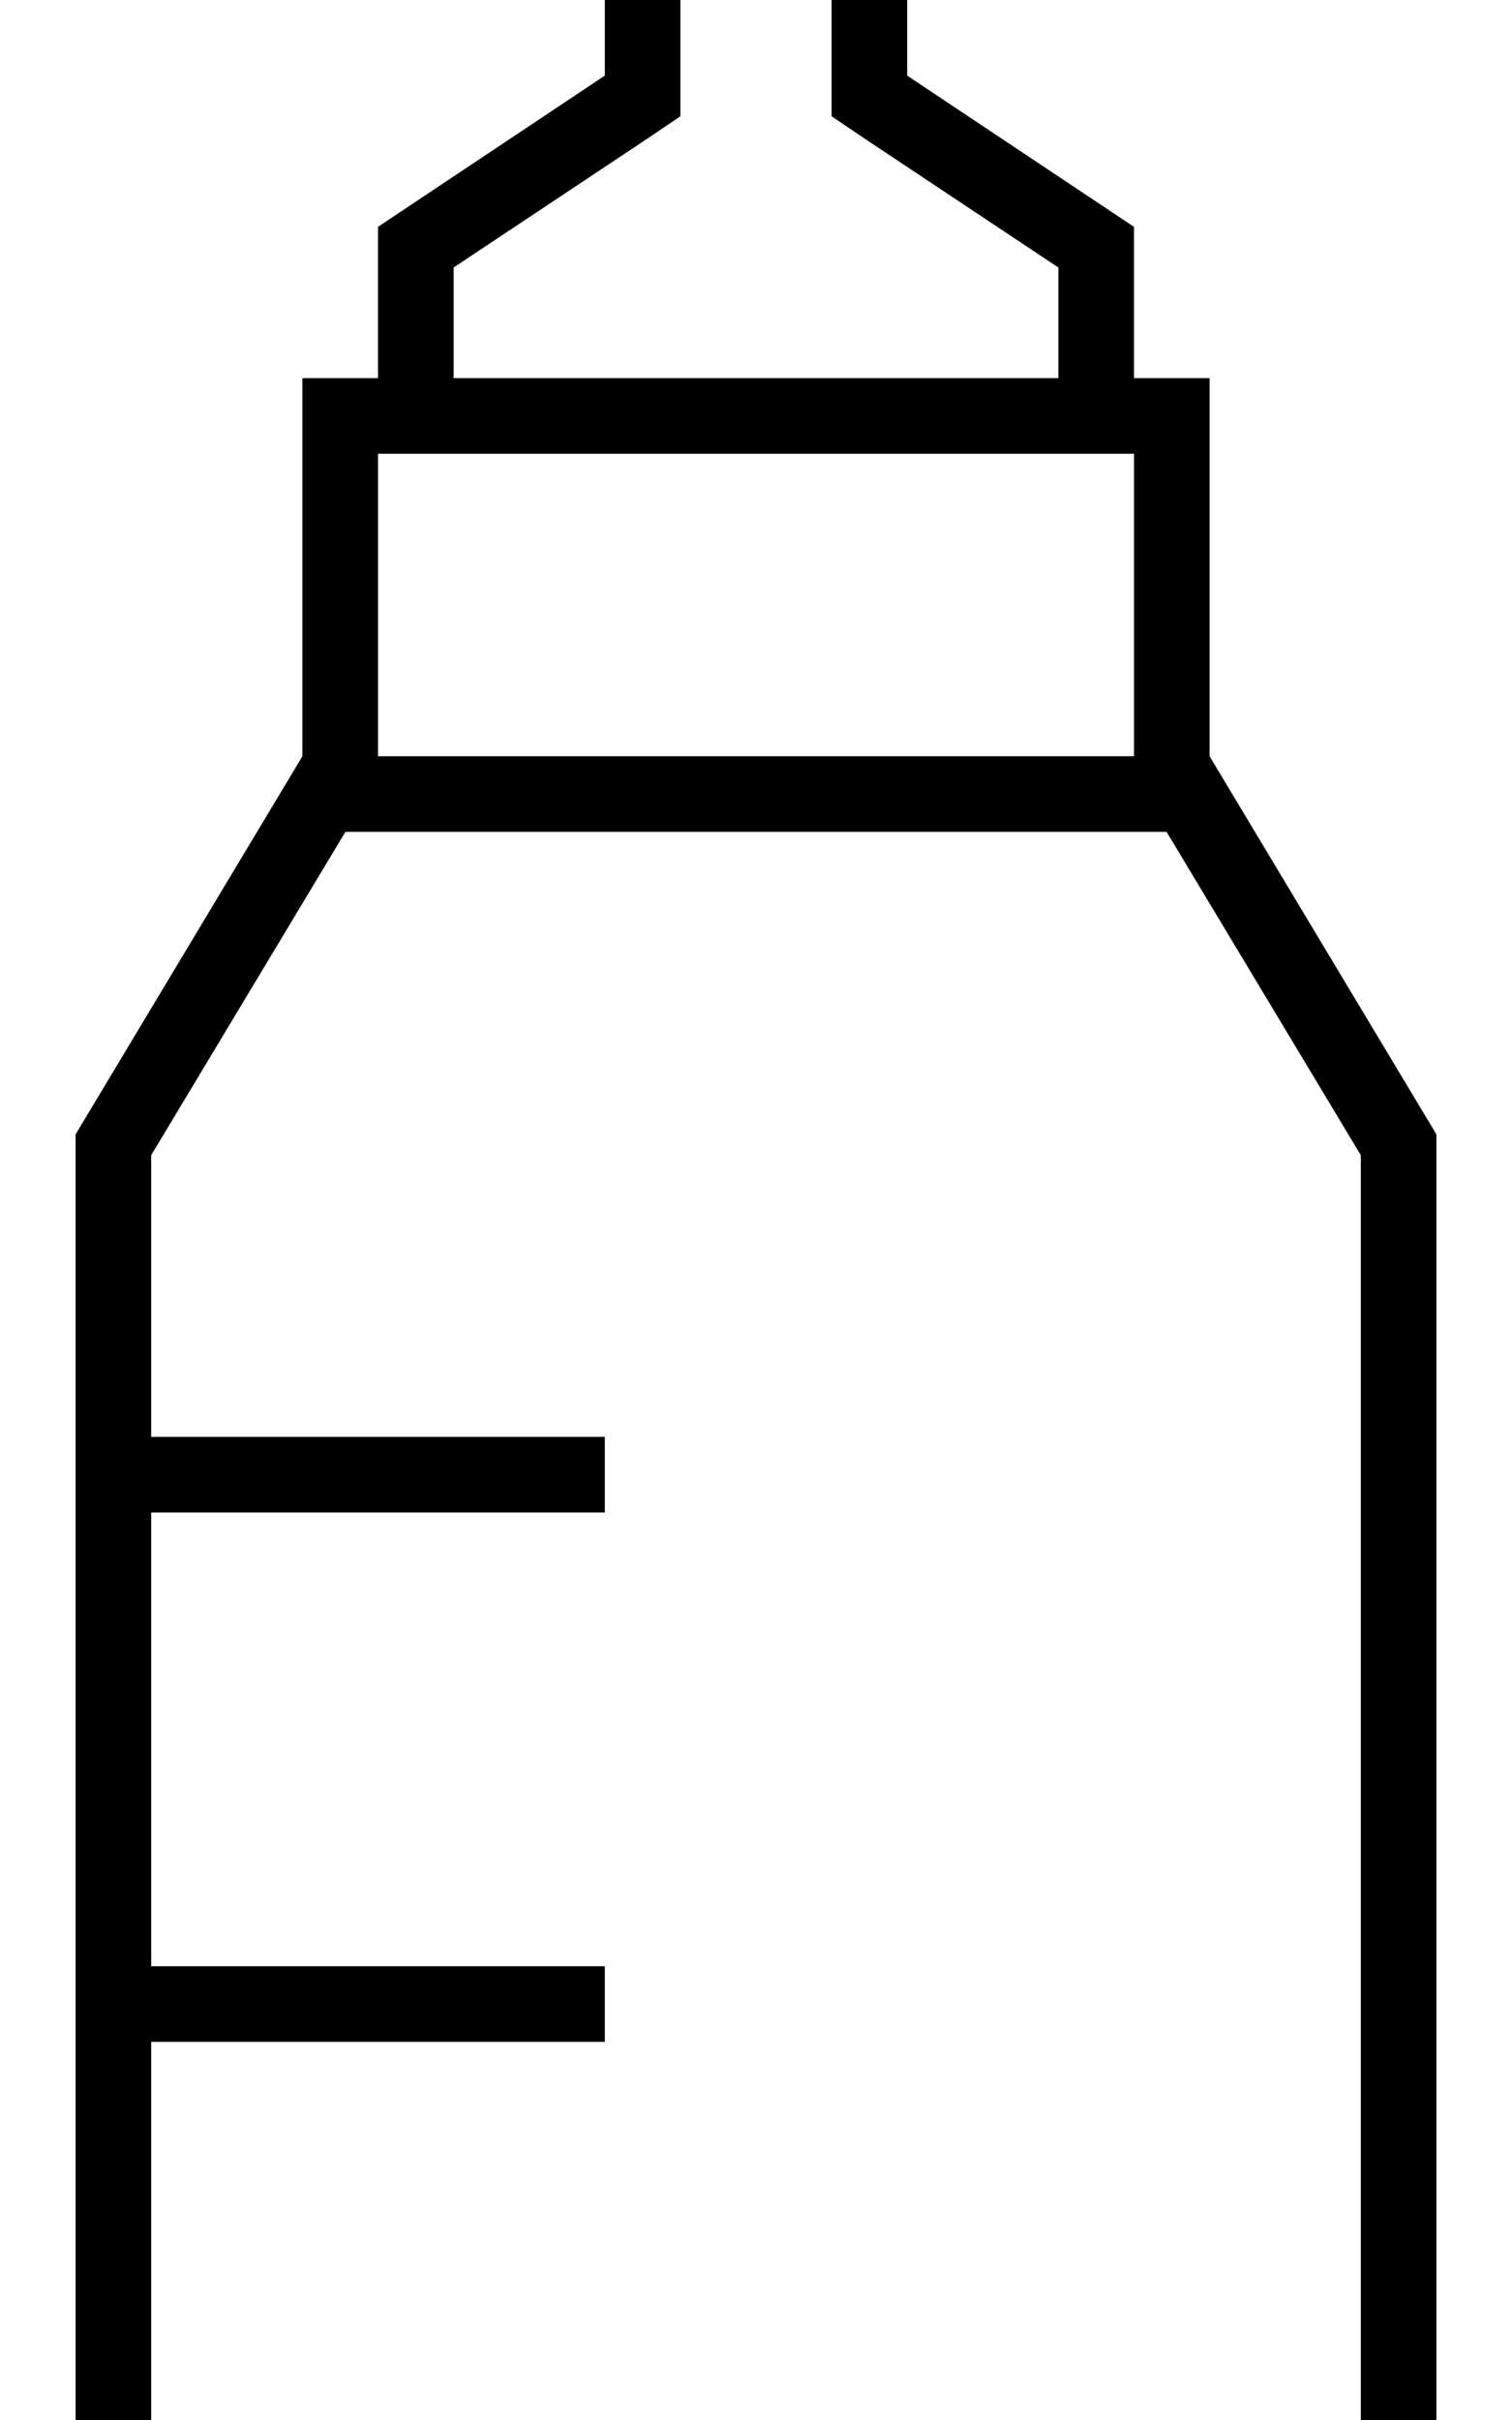 <svg xmlns="http://www.w3.org/2000/svg" viewBox="0 0 320 512"><!--! Font Awesome Pro 7.0.0 by @fontawesome - https://fontawesome.com License - https://fontawesome.com/license (Commercial License) Copyright 2025 Fonticons, Inc. --><path fill="currentColor" d="M80 48l48-32 0-16c0-17.7 14.3-32 32-32s32 14.3 32 32l0 16 48 32 0 32 16 0 0 80 48 80 0 304-288 0 0-304 48-80 0-80 16 0 0-32zM96 80l128 0 0-23.4-40.9-27.2-7.1-4.8 0-24.6c0-8.8-7.2-16-16-16S144-8.8 144 0l0 24.6-7.1 4.8-40.9 27.2 0 23.4zM240 96l-160 0 0 64 160 0 0-64zm0 80l-166.9 0-41.1 68.4 0 59.6 96 0 0 16-96 0 0 96 96 0 0 16-96 0 0 96 256 0 0-283.6-41.1-68.4-6.9 0z"/></svg>